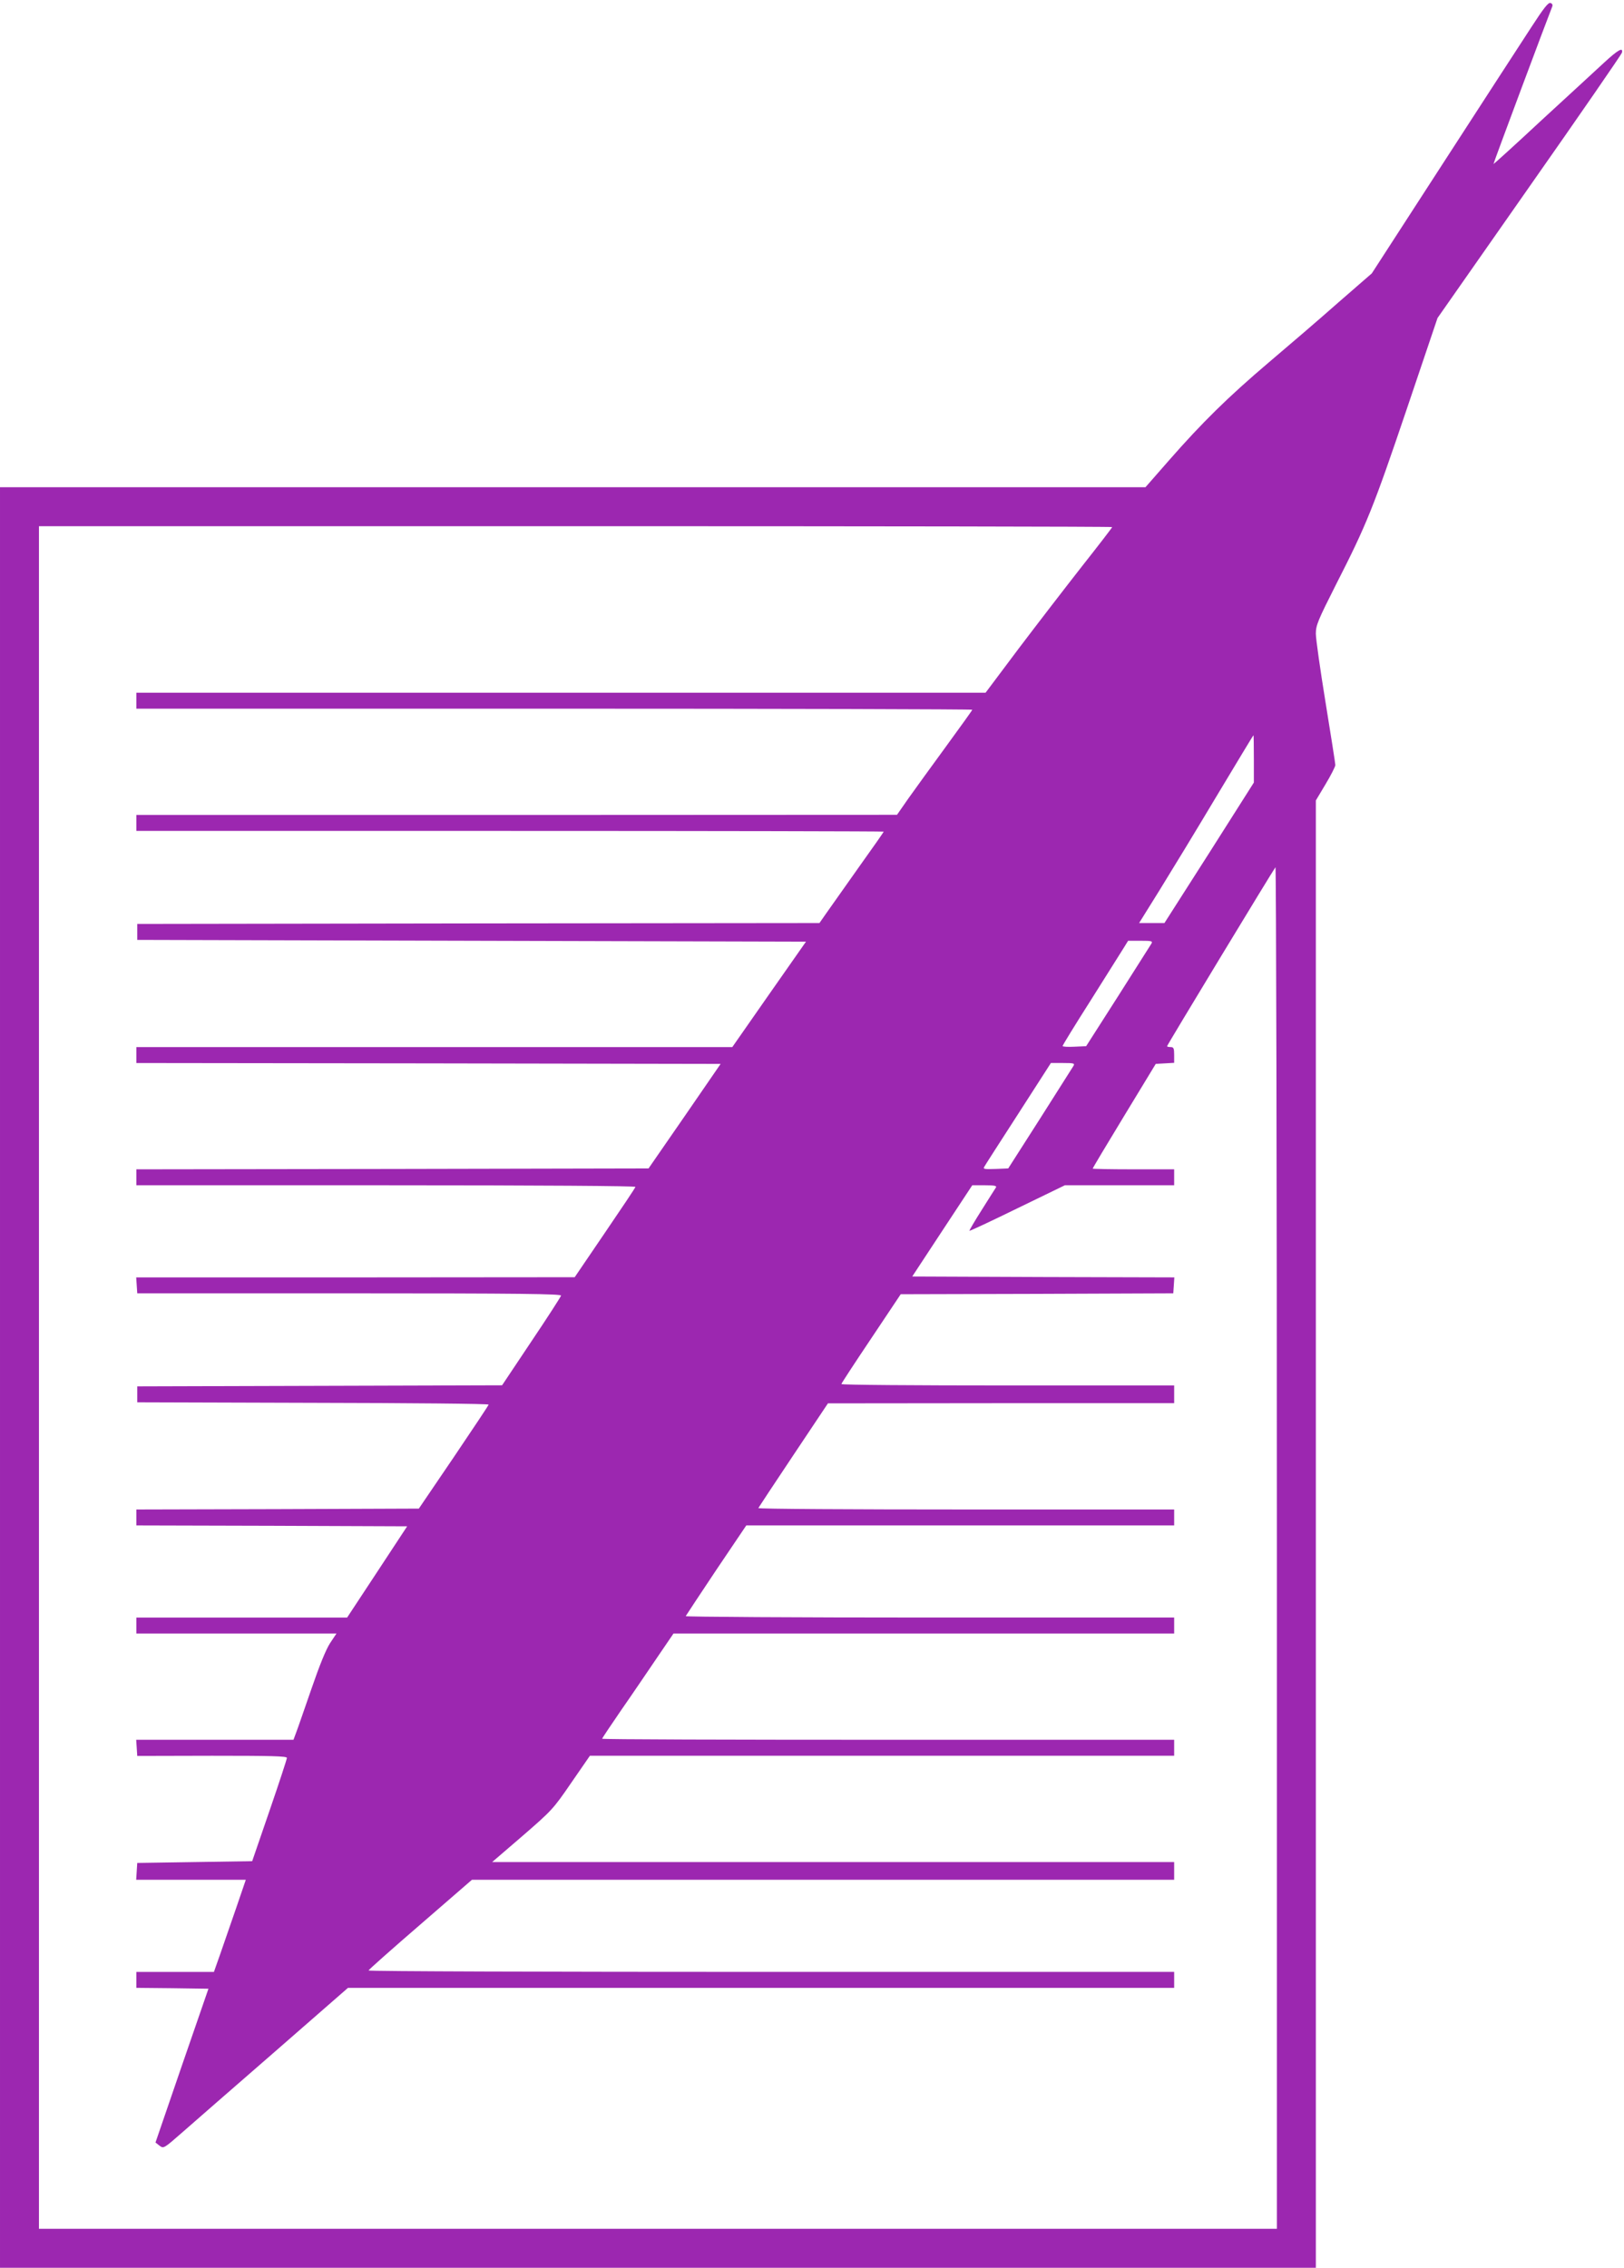 <?xml version="1.0" standalone="no"?>
<!DOCTYPE svg PUBLIC "-//W3C//DTD SVG 20010904//EN"
 "http://www.w3.org/TR/2001/REC-SVG-20010904/DTD/svg10.dtd">
<svg version="1.0" xmlns="http://www.w3.org/2000/svg"
 width="917pt" height="1280pt" viewBox="0 0 917 1280"
 preserveAspectRatio="xMidYMid meet">
<g transform="translate(0,1280) scale(0.1,-0.1)"
fill="#9c27b0" stroke="none">
<path d="M8647 12647 c-51 -78 -275 -423 -497 -766 l-404 -624 -191 -166
c-104 -92 -280 -243 -390 -336 -232 -197 -377 -340 -563 -552 l-134 -153
-3234 0 -3234 0 0 -5025 0 -5025 3715 0 3715 0 0 4141 0 4141 55 92 c30 50 55
99 55 108 0 9 -25 167 -55 352 -30 184 -55 359 -55 389 0 48 11 74 114 278
173 339 210 431 399 989 l174 515 518 740 c285 406 520 747 523 757 9 34 -21
18 -102 -57 -44 -41 -202 -186 -351 -323 -148 -138 -271 -249 -272 -248 -2 2
311 838 331 887 5 11 1 19 -9 22 -12 5 -38 -28 -108 -136z m-2367 -2822 c0 -3
-77 -103 -171 -222 -94 -120 -255 -329 -358 -465 l-186 -248 -2397 0 -2398 0
0 -45 0 -45 2360 0 c1298 0 2360 -3 2360 -6 0 -3 -67 -96 -148 -207 -81 -111
-177 -243 -213 -294 l-64 -92 -2147 -1 -2148 0 0 -45 0 -45 2110 0 c1161 0
2110 -2 2110 -4 0 -2 -62 -91 -138 -197 -76 -107 -157 -222 -181 -256 l-44
-63 -1926 -2 -1926 -3 0 -45 0 -45 1888 -5 1888 -5 -208 -297 -208 -298 -1682
0 -1683 0 0 -45 0 -45 1649 -2 1650 -3 -203 -295 -204 -295 -1446 -3 -1446 -2
0 -45 0 -45 1411 0 c880 0 1409 -4 1407 -9 -1 -6 -79 -122 -173 -260 l-170
-250 -1238 -1 -1238 0 3 -45 3 -45 1198 0 c965 0 1198 -3 1195 -13 -2 -7 -77
-124 -168 -259 l-165 -247 -1030 -3 -1030 -3 0 -45 0 -45 993 -3 c545 -1 992
-5 991 -10 0 -4 -89 -137 -197 -297 l-197 -290 -797 -3 -798 -2 0 -45 0 -45
765 -2 764 -3 -169 -257 -170 -258 -595 0 -595 0 0 -45 0 -45 565 0 565 0 -36
-54 c-23 -35 -60 -126 -105 -257 -39 -112 -77 -223 -86 -246 l-16 -43 -444 0
-444 0 3 -45 3 -46 422 1 c336 0 423 -2 423 -12 0 -7 -44 -141 -98 -298 l-98
-285 -325 -5 -324 -5 -3 -47 -3 -48 309 0 310 0 -54 -158 c-30 -86 -70 -203
-90 -260 l-36 -102 -219 0 -219 0 0 -45 0 -45 203 -2 204 -3 -150 -434 -149
-434 23 -18 c23 -17 24 -16 127 74 58 51 292 255 521 454 l416 363 2333 0
2332 0 0 45 0 45 -2275 0 c-1251 0 -2275 3 -2274 8 0 4 132 121 292 259 l292
253 1983 0 1982 0 0 50 0 50 -1925 0 -1926 0 171 147 c166 144 174 152 276
301 l105 152 1649 0 1650 0 0 45 0 45 -1615 0 c-888 0 -1615 2 -1615 6 0 3 49
76 108 162 60 86 150 219 201 294 l94 138 1413 0 1414 0 0 45 0 45 -1381 0
c-759 0 -1379 4 -1377 8 2 4 79 121 172 260 l170 252 1208 0 1208 0 0 45 0 45
-1176 0 c-647 0 -1174 3 -1172 8 2 4 91 139 198 299 l195 292 978 1 977 0 0
50 0 50 -940 0 c-517 0 -940 3 -939 8 0 4 76 120 168 257 l167 250 769 2 770
3 3 45 3 45 -740 2 -740 3 169 257 170 258 70 0 c54 0 69 -3 64 -12 -5 -7 -41
-65 -81 -128 -40 -63 -71 -116 -69 -117 2 -2 124 55 271 127 l268 130 309 0
308 0 0 45 0 45 -230 0 c-126 0 -230 2 -230 4 0 3 80 137 178 298 l178 293 52
3 52 3 0 45 c0 37 -3 44 -20 44 -11 0 -20 2 -20 5 0 6 600 996 612 1010 4 5 8
-1722 8 -3838 l0 -3847 -3495 0 -3495 0 0 4805 0 4805 3030 0 c1667 0 3030 -2
3030 -5z m800 -1309 l0 -133 -252 -397 -253 -396 -71 0 -72 0 114 183 c62 100
207 338 321 529 115 191 209 348 211 348 1 0 2 -60 2 -134z m-579 -1043 c-6
-10 -91 -144 -189 -298 l-179 -280 -67 -3 c-36 -2 -66 0 -66 4 0 4 71 120 159
258 87 138 170 270 185 294 l26 42 70 0 c65 0 70 -2 61 -17z m-440 -690 c-6
-10 -91 -144 -189 -298 l-179 -280 -72 -3 c-60 -2 -71 -1 -64 11 4 8 91 143
193 301 l184 286 68 0 c63 0 68 -2 59 -17z"/>
</g>
</svg>
